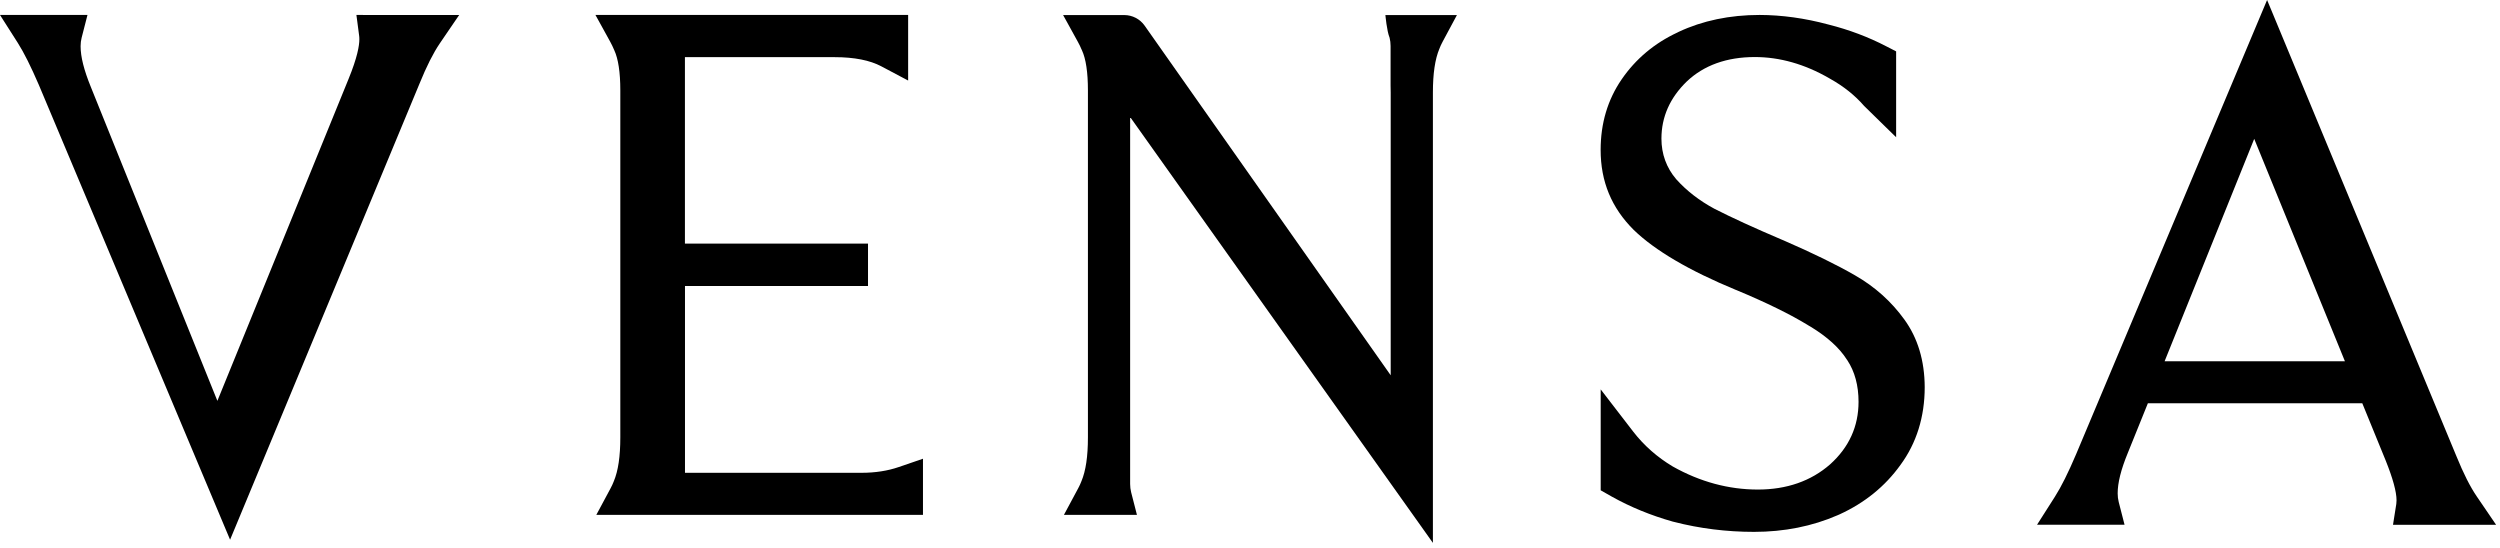 <svg xmlns="http://www.w3.org/2000/svg" fill="none" viewBox="0 0 433 95" height="95" width="433">
<path fill="black" d="M62.87 2.59H61.73L61.88 3.72L62.2 6.16C62.23 6.35 62.24 6.55 62.24 6.81C62.24 7.87 61.91 9.92 60.36 13.7L37.65 69.43L15.72 15.03C14.54 12.13 13.96 9.84 13.96 8.01C13.96 7.48 14.02 6.99 14.14 6.53L14.83 3.84L15.15 2.59H13.86H1.82H0L0.98 4.13L3.09 7.44C4.15 9.11 5.34 11.49 6.73 14.71L38.92 91.27L39.85 93.48L40.77 91.27L72.67 14.46C73.89 11.46 75.04 9.19 76.17 7.52L78.46 4.16L79.53 2.6H77.64H62.87V2.59Z"></path>
<path fill="black" d="M431.25 89.32L428.96 85.96C427.83 84.3 426.68 82.03 425.45 79.01L393.58 2.21L392.66 0L391.73 2.21L359.6 78.63C358.21 81.9 357 84.32 355.91 86.03L353.8 89.34L352.82 90.88H354.64H366.68H367.97L367.65 89.63L366.96 86.94C366.84 86.47 366.78 85.97 366.78 85.45C366.78 83.62 367.35 81.33 368.54 78.44L372.01 69.85H409.15L413.2 79.76C414.44 82.85 415.08 85.17 415.08 86.65C415.08 86.84 415.07 87.05 415.04 87.28L414.65 89.74L414.47 90.89H415.64H430.43H432.32L431.25 89.32ZM374.91 62.57L390.43 24.05L406.14 62.57H374.91Z"></path>
<path fill="black" d="M321.29 47.69C318.16 45.88 313.99 43.84 308.88 41.62L308.61 41.51C303.93 39.52 299.89 37.67 296.94 36.16C294.37 34.78 292.13 33.06 290.32 31.04C288.63 29.06 287.76 26.68 287.76 24.01C287.76 20.25 289.24 16.92 292.16 14.1C295.12 11.3 299.08 9.88 303.94 9.88C308.26 9.88 312.58 11.11 316.78 13.53L316.99 13.65C319.3 14.94 321.27 16.51 322.85 18.33L322.88 18.36L322.91 18.39L326.71 22.11L328.41 23.77V21.39V9.51V8.9L327.87 8.62L326.7 8.02C323.61 6.41 320.25 5.15 316.73 4.26L316.61 4.23C312.6 3.15 308.61 2.6 304.77 2.59C299.59 2.59 294.87 3.58 290.74 5.52L290.57 5.61C286.56 7.47 283.29 10.21 280.86 13.76C278.45 17.27 277.23 21.37 277.23 25.95C277.23 31.45 279.11 35.99 282.97 39.83C286.66 43.4 292.61 46.89 300.65 50.21L300.68 50.22L300.71 50.23L300.74 50.24C305.95 52.41 310.16 54.48 313.26 56.39L313.62 56.6C316.46 58.33 318.56 60.23 319.84 62.23L319.86 62.26L319.88 62.29L319.96 62.4C321.24 64.34 321.9 66.77 321.9 69.59C321.9 73.84 320.25 77.48 316.98 80.42C313.68 83.32 309.46 84.79 304.46 84.79C299.39 84.79 294.44 83.45 289.73 80.8C287.06 79.21 284.75 77.18 282.89 74.78L279.03 69.77L277.24 67.44V70.38V84.34V84.92L277.75 85.21L279.14 86C282.37 87.81 285.93 89.27 289.72 90.34L289.93 90.39C294.39 91.54 299.06 92.12 303.8 92.12C309.02 92.12 313.89 91.15 318.29 89.23L318.61 89.09C322.97 87.1 326.51 84.22 329.15 80.54C331.94 76.75 333.36 72.21 333.36 67.05C333.34 62.46 332.15 58.52 329.82 55.32C327.58 52.22 324.72 49.65 321.29 47.69Z"></path>
<path fill="black" d="M155.639 80.9C153.749 81.55 151.589 81.89 149.199 81.89H118.639V49.53H149.339H150.339V48.53V43.19V42.19H149.339H118.629V9.9H144.569C147.959 9.9 150.679 10.44 152.649 11.49L155.819 13.17L157.289 13.95V12.29V3.59V2.59H156.289H104.819H103.129L103.949 4.07L105.699 7.25C105.949 7.72 106.149 8.12 106.289 8.47L106.389 8.69C107.079 10.18 107.439 12.52 107.439 15.65V75.76C107.439 79.06 107.069 81.54 106.319 83.34L106.269 83.45L106.259 83.48L106.249 83.51C106.139 83.8 105.999 84.1 105.769 84.54L104.069 87.71L103.279 89.18H104.949H158.859H159.859V88.18V80.85V79.45L158.529 79.91L155.639 80.9Z"></path>
<path fill="black" d="M240.679 6.539C240.789 6.989 240.849 7.469 240.849 7.959V14.78C240.859 15.2 240.869 15.61 240.869 16.02V64.999L198.249 4.439C197.439 3.289 196.119 2.609 194.719 2.609H189.429H185.819H184.129L184.949 4.089L186.699 7.269C186.959 7.739 187.149 8.139 187.289 8.489L187.299 8.509L187.309 8.529L187.389 8.699C188.079 10.19 188.429 12.53 188.429 15.649V75.76C188.429 79.059 188.059 81.54 187.309 83.34L187.259 83.45L187.249 83.48L187.239 83.51C187.129 83.799 186.989 84.1 186.759 84.54L185.059 87.71L184.269 89.18H185.939H189.449H194.739H195.629H196.919L196.599 87.93L195.909 85.24C195.799 84.79 195.739 84.309 195.739 83.82V75.76V72.029V20.27L246.369 91.48L248.179 94.029V90.9V59.319V49.489V16.029C248.179 12.729 248.549 10.249 249.299 8.449L249.349 8.339L249.359 8.309L249.369 8.279C249.479 7.989 249.619 7.689 249.849 7.249L251.549 4.079L252.339 2.609H250.669H240.949H239.949C239.959 2.589 240.179 5.329 240.679 6.539Z"></path>
</svg>

